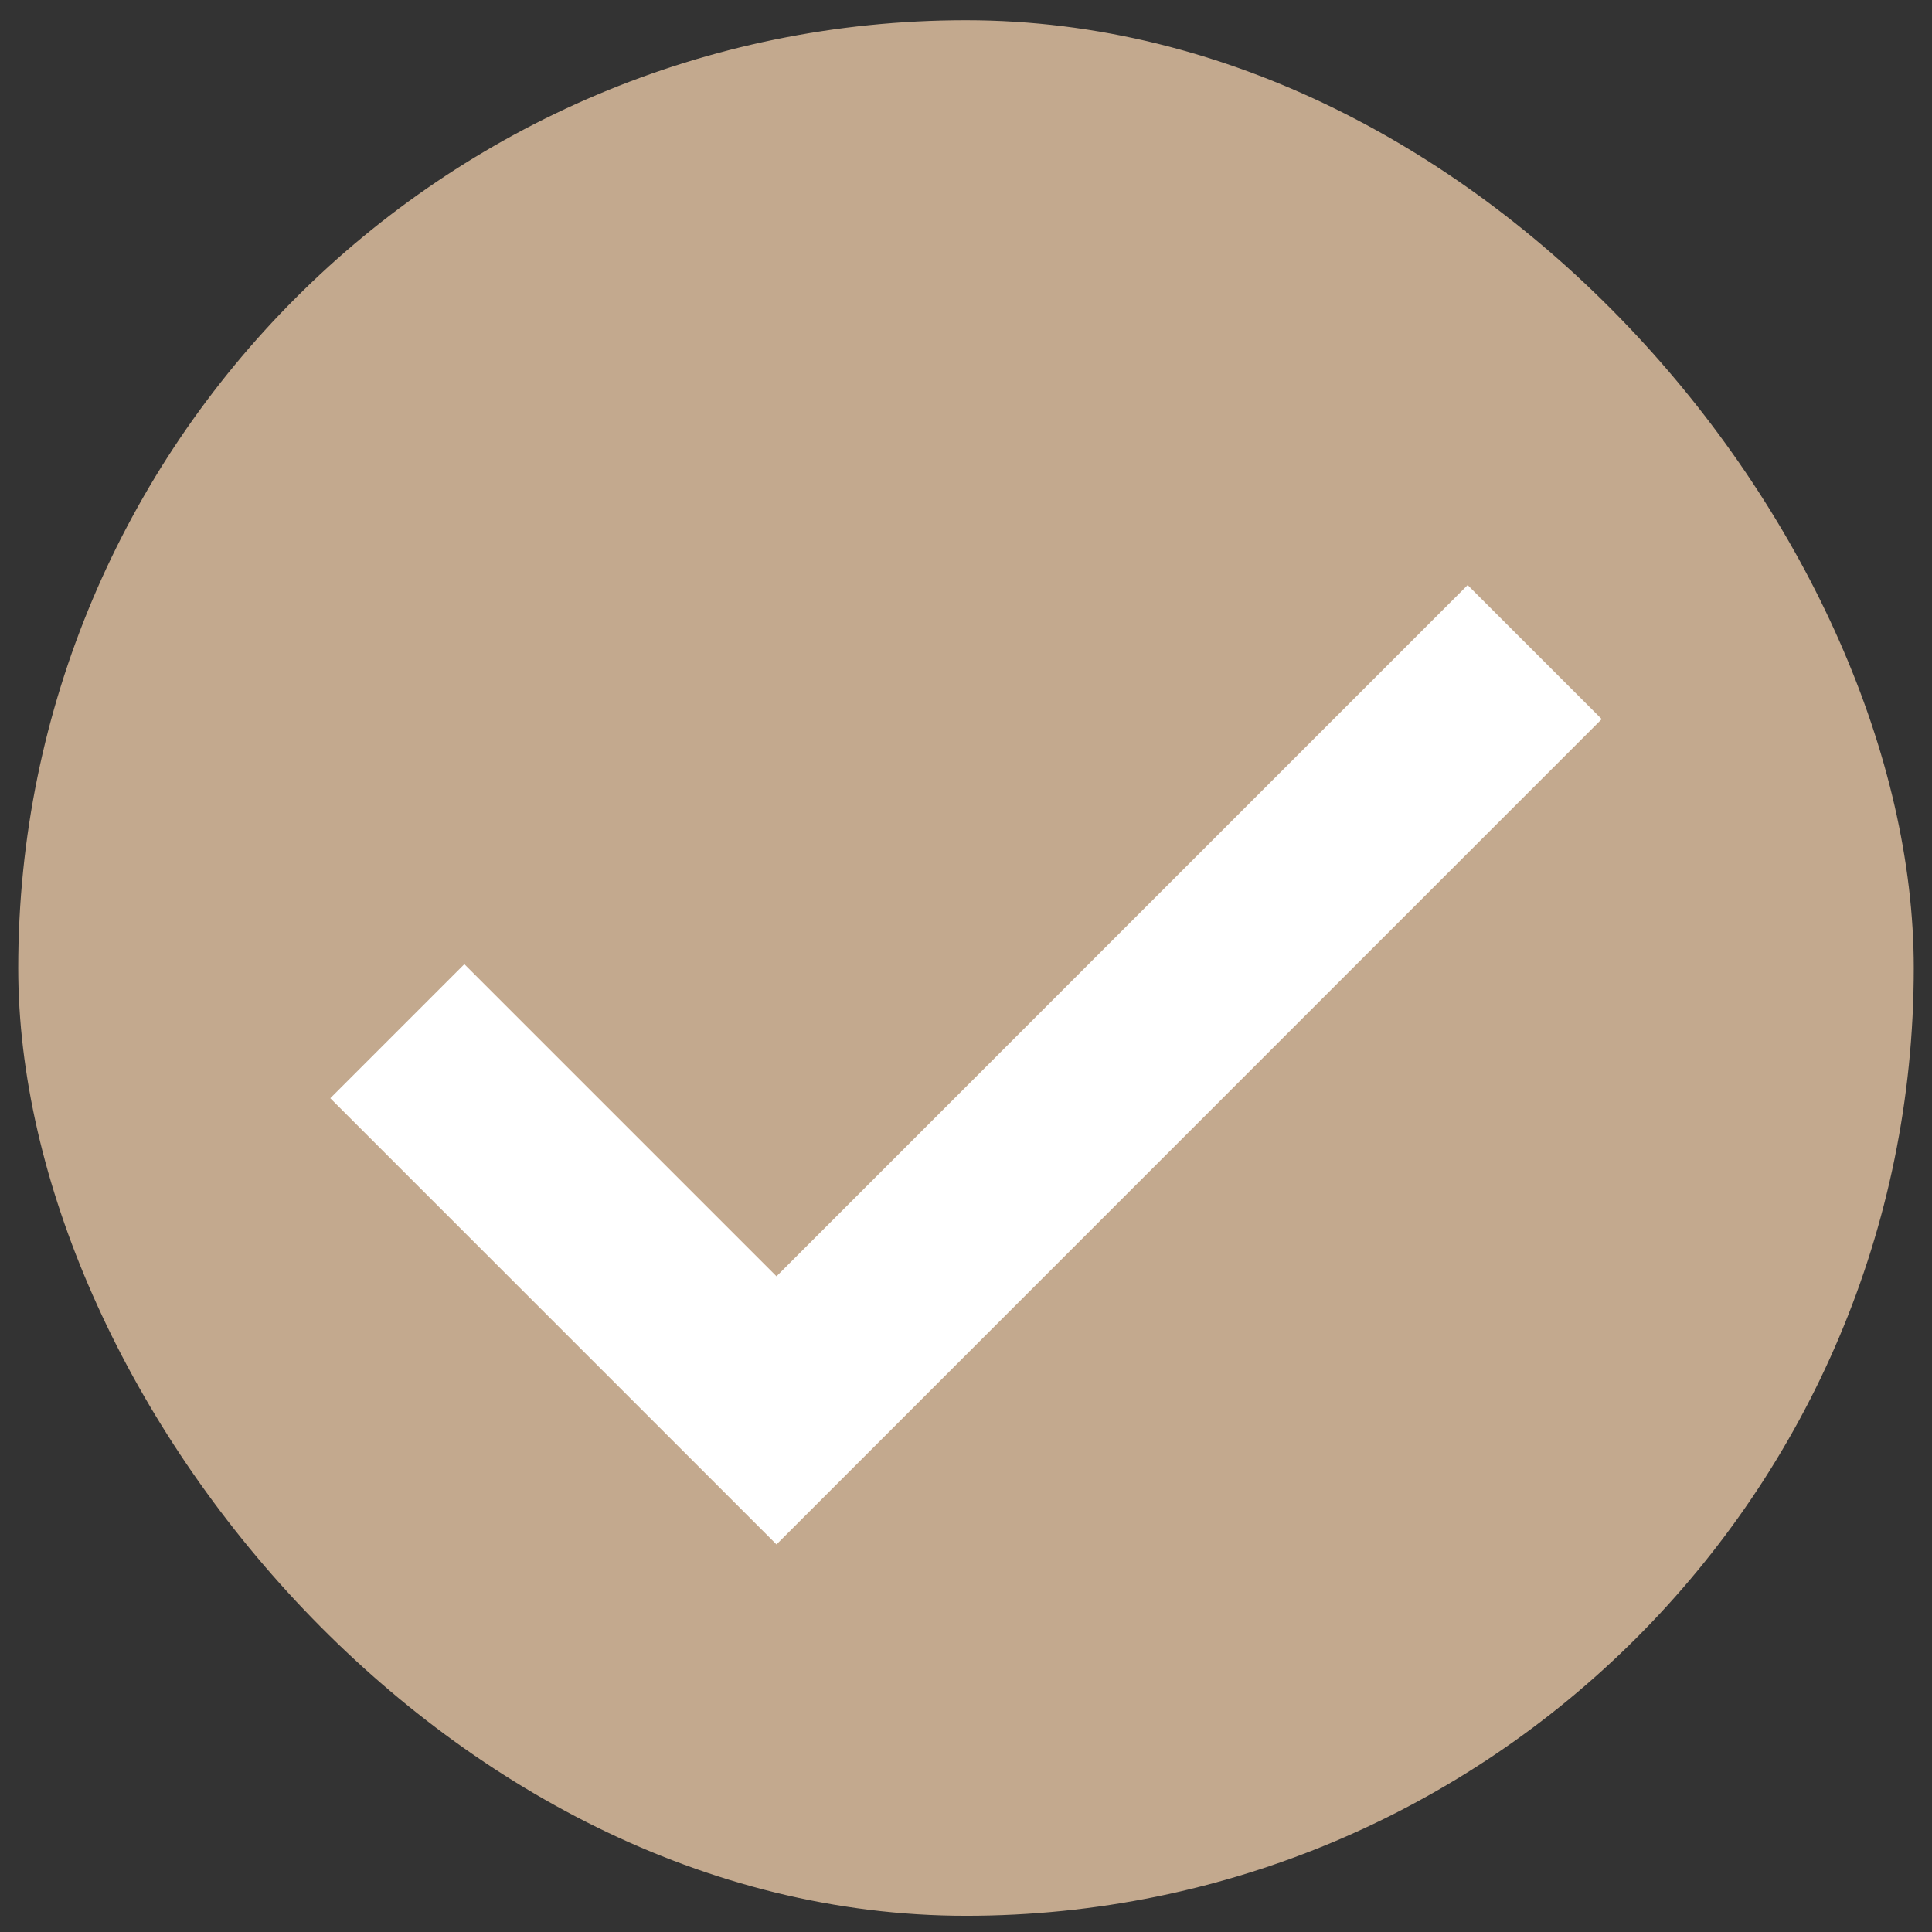 <svg xmlns="http://www.w3.org/2000/svg" fill="none" viewBox="0 0 23 23" height="23" width="23">
<rect x="0" y="0" width="23" height="23" fill="#333333" stroke="none"/>
<rect fill="#C3A98E" rx="11.283" height="22.566" width="22.566" y="0.241" x="0.217"></rect>
<path stroke-width="2.257" stroke="white" d="M4.73 12.276L9.244 16.79L18.27 7.763"></path>
</svg>

